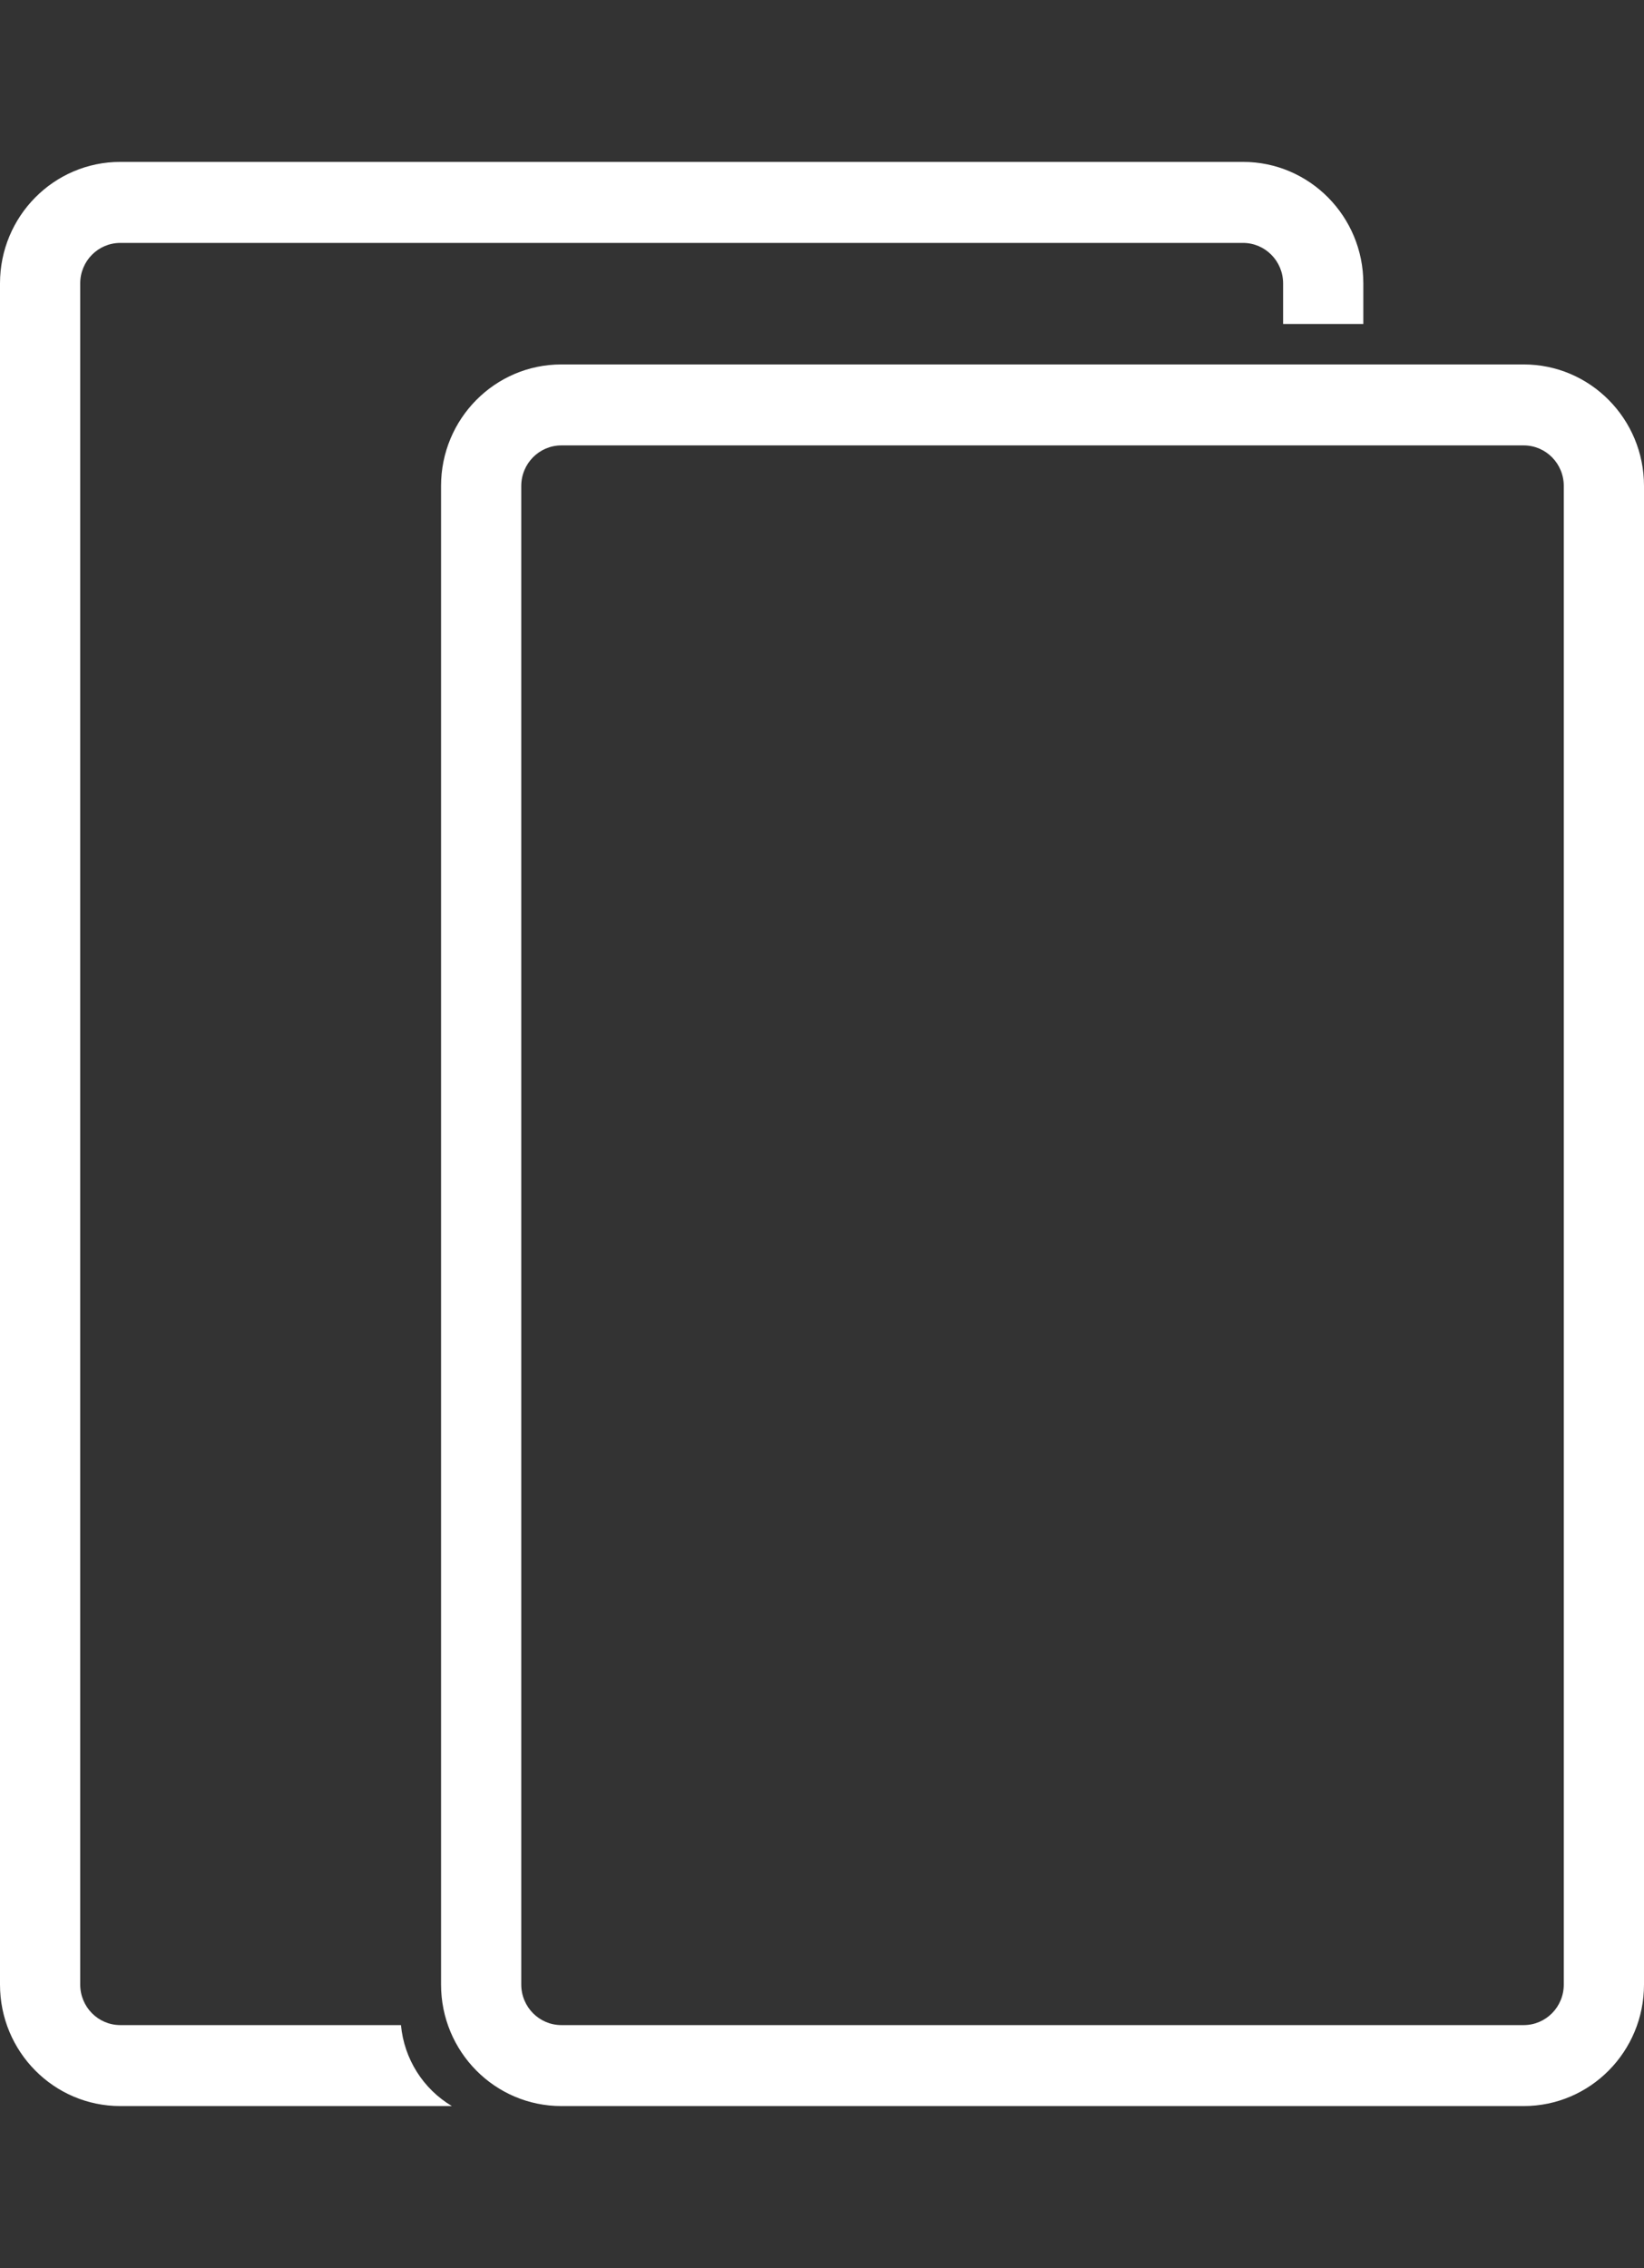 <?xml version="1.0" encoding="UTF-8"?> <svg xmlns="http://www.w3.org/2000/svg" width="29" height="40" viewBox="0 0 29 40" fill="none"><rect x="0" y="0" width="29" height="40" fill="#333333" stroke="none"/><g clip-path="url(#clip0_11060_1986)"><path d="M22.634 5.713V4.998C22.634 4.604 22.317 4.284 21.927 4.284H2.122C1.731 4.284 1.415 4.604 1.415 4.998V34.998C1.415 35.393 1.731 35.713 2.122 35.713H7.073C7.128 36.307 7.462 36.838 7.971 37.141H2.122C0.95 37.141 0 36.182 0 34.998V4.998C0 3.815 0.95 2.855 2.122 2.855H21.927C23.099 2.855 24.049 3.815 24.049 4.998V5.713H22.634ZM29 8.57V34.998C29 36.182 28.05 37.141 26.878 37.141H9.902C8.73 37.141 7.78 36.182 7.78 34.998V8.57C7.78 7.386 8.73 6.427 9.902 6.427H26.878C28.05 6.427 29 7.386 29 8.57ZM27.585 8.57C27.585 8.175 27.269 7.855 26.878 7.855H9.902C9.512 7.855 9.195 8.175 9.195 8.57V34.998C9.195 35.393 9.512 35.713 9.902 35.713H26.878C27.269 35.713 27.585 35.393 27.585 34.998V8.57Z" fill="white"></path></g><defs><clipPath id="clip0_11060_1986"><rect width="29" height="40" fill="white"></rect></clipPath></defs></svg> 